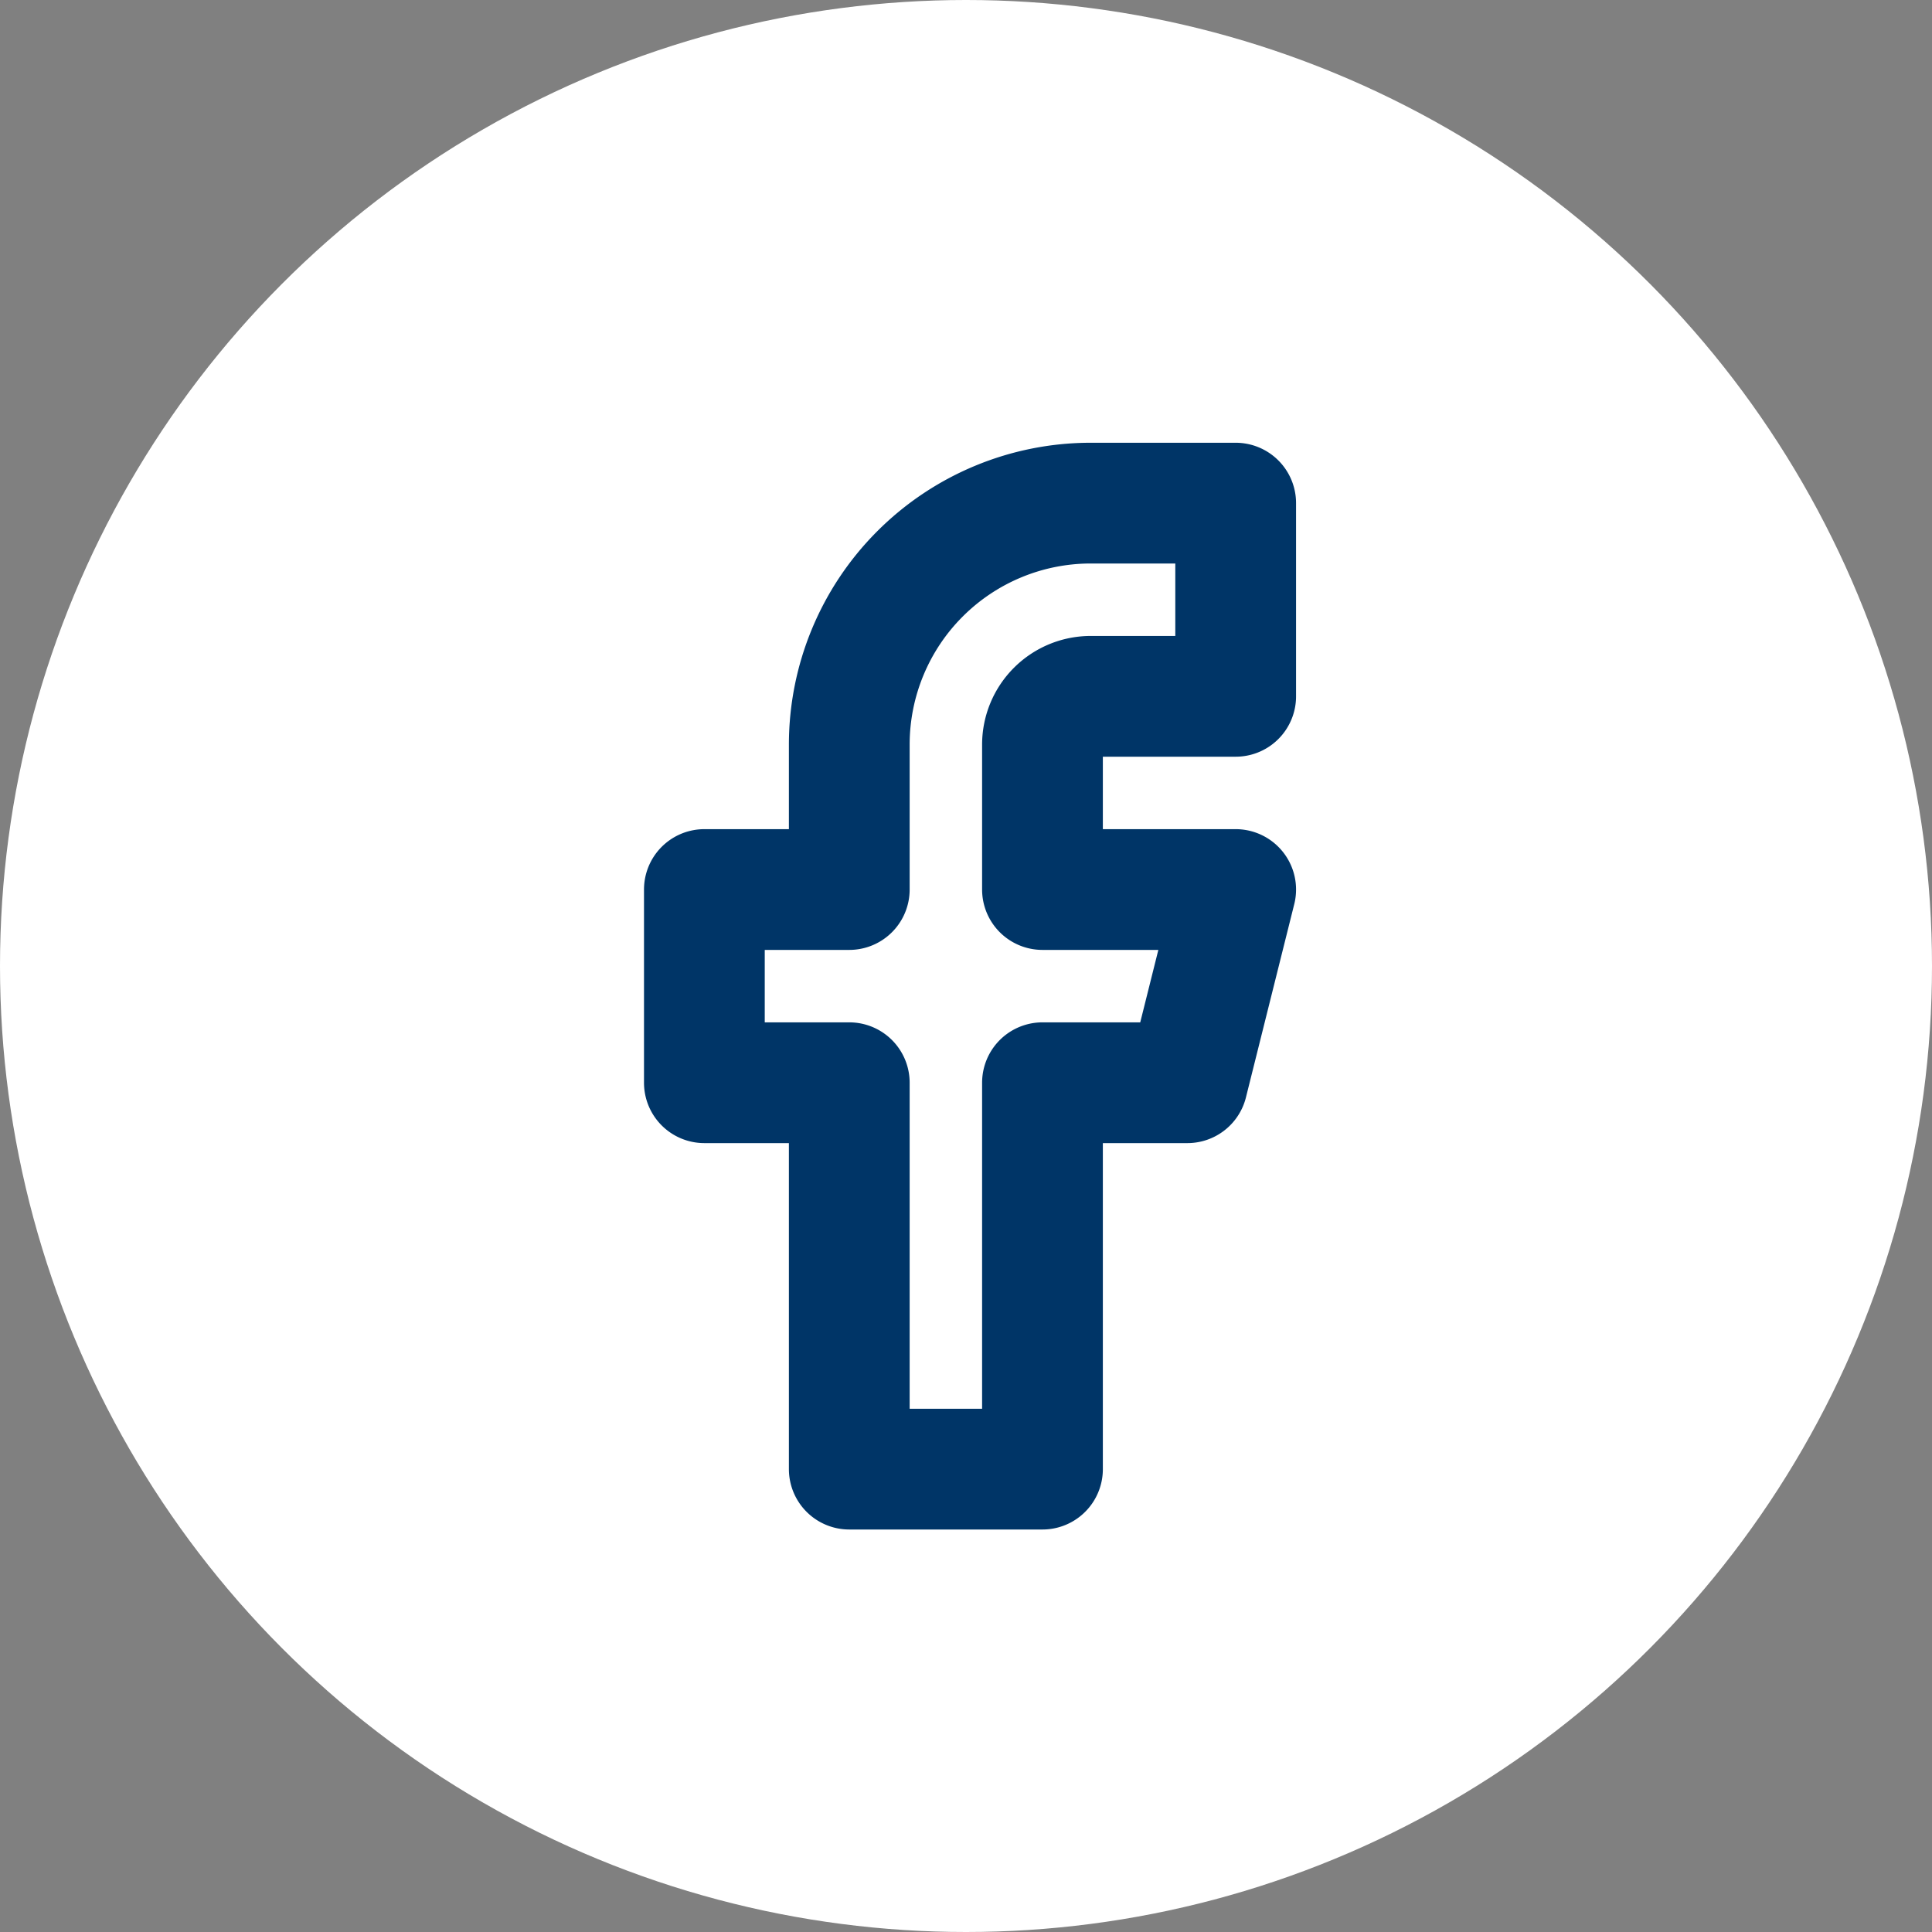 <svg xmlns="http://www.w3.org/2000/svg" width="48" height="48" viewBox="0 0 48 48">
  <rect x="0" y="0" width="48" height="48" fill="#808080" stroke="none"/>
  <g id="icon-facebook" transform="translate(-2320 -11788)">
    <circle id="base" cx="24" cy="24" r="24" transform="translate(2320 11788)" fill="#fff"/>
    <path id="Icon_feather-facebook" data-name="Icon feather-facebook" d="M23.7,3H20.1a6,6,0,0,0-6,6v3.6H10.5v4.8h3.6V27h4.8V17.4h3.6l1.2-4.8H18.9V9a1.2,1.2,0,0,1,1.2-1.2h3.6Z" transform="translate(2327 11797.5)" fill="none" stroke="#003567" stroke-linecap="round" stroke-linejoin="round" stroke-width="3"/>
  </g>
</svg>

